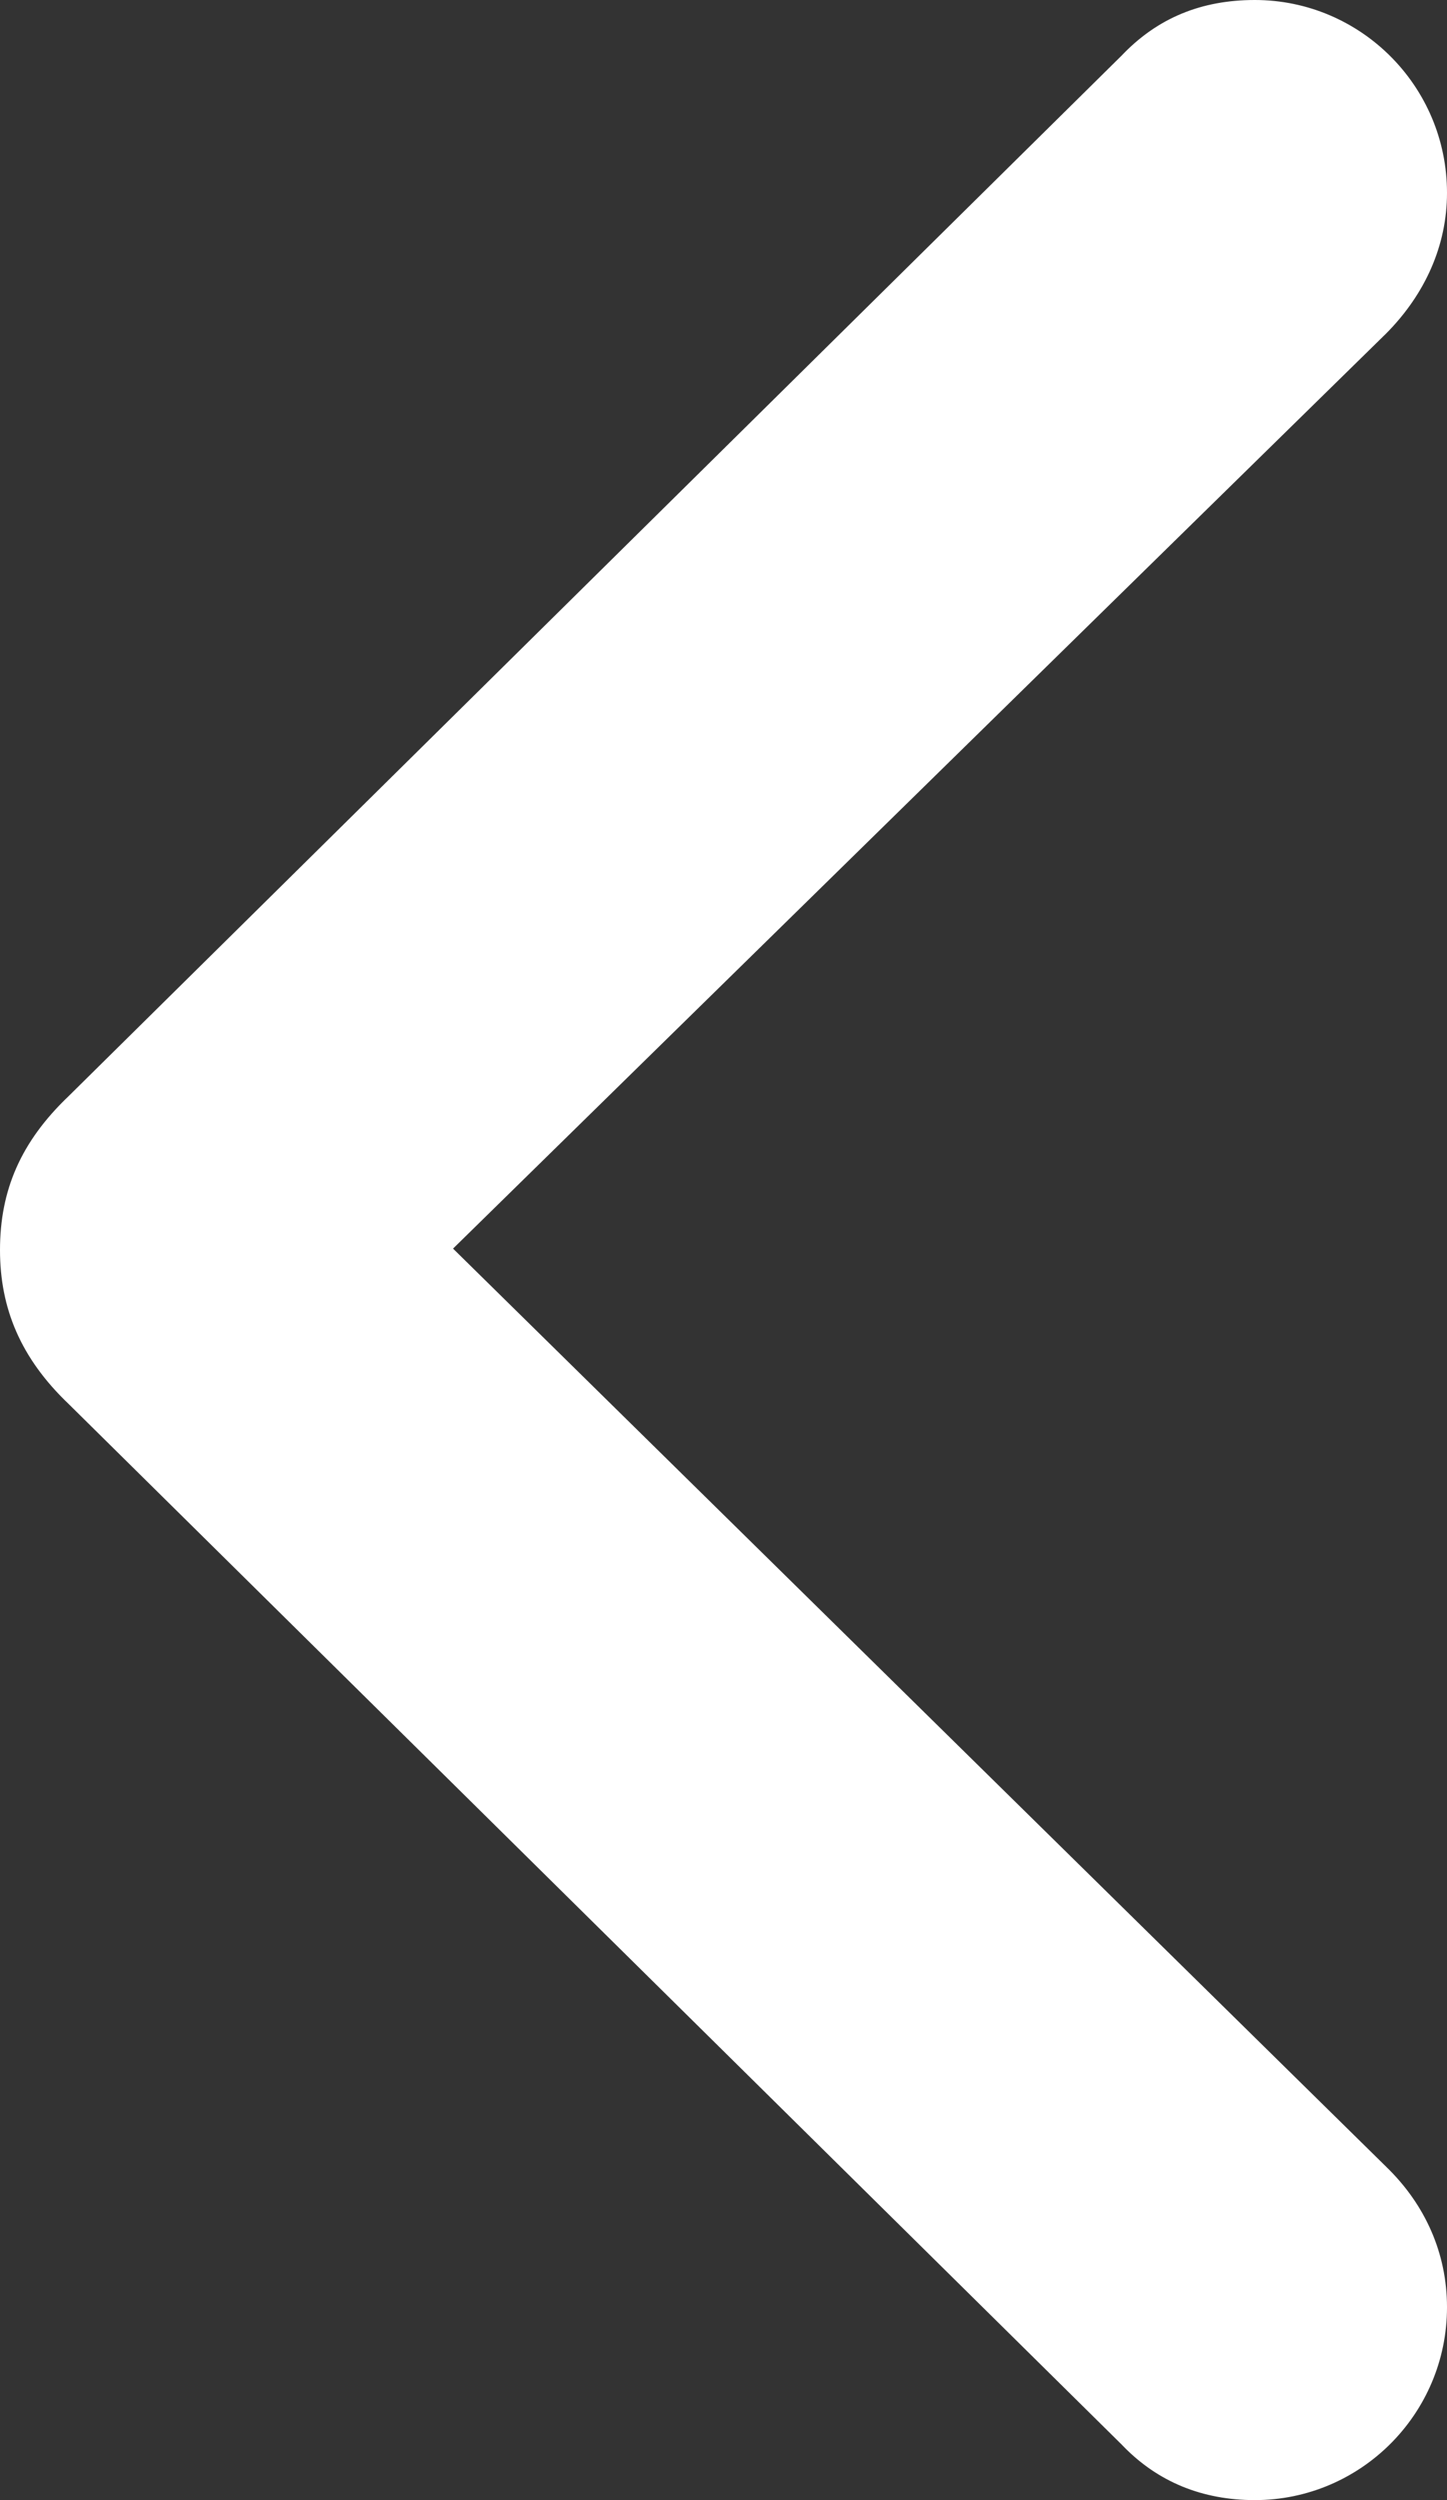 <svg width="11" height="19" viewBox="0 0 11 19" fill="none" xmlns="http://www.w3.org/2000/svg">
<rect x="0" y="0" width="11" height="19" fill="#333333" stroke="none"/>
<path d="M0 9.5C0 9.047 0.157 8.678 0.522 8.33L8.527 0.422C8.798 0.137 9.132 0 9.539 0C10.342 0 11 0.654 11 1.466C11 1.866 10.833 2.235 10.541 2.531L3.444 9.489L10.541 16.47C10.833 16.754 11 17.123 11 17.534C11 18.346 10.342 19 9.539 19C9.142 19 8.798 18.863 8.527 18.578L0.522 10.67C0.157 10.322 0 9.943 0 9.5Z" fill="white"/>
</svg>

